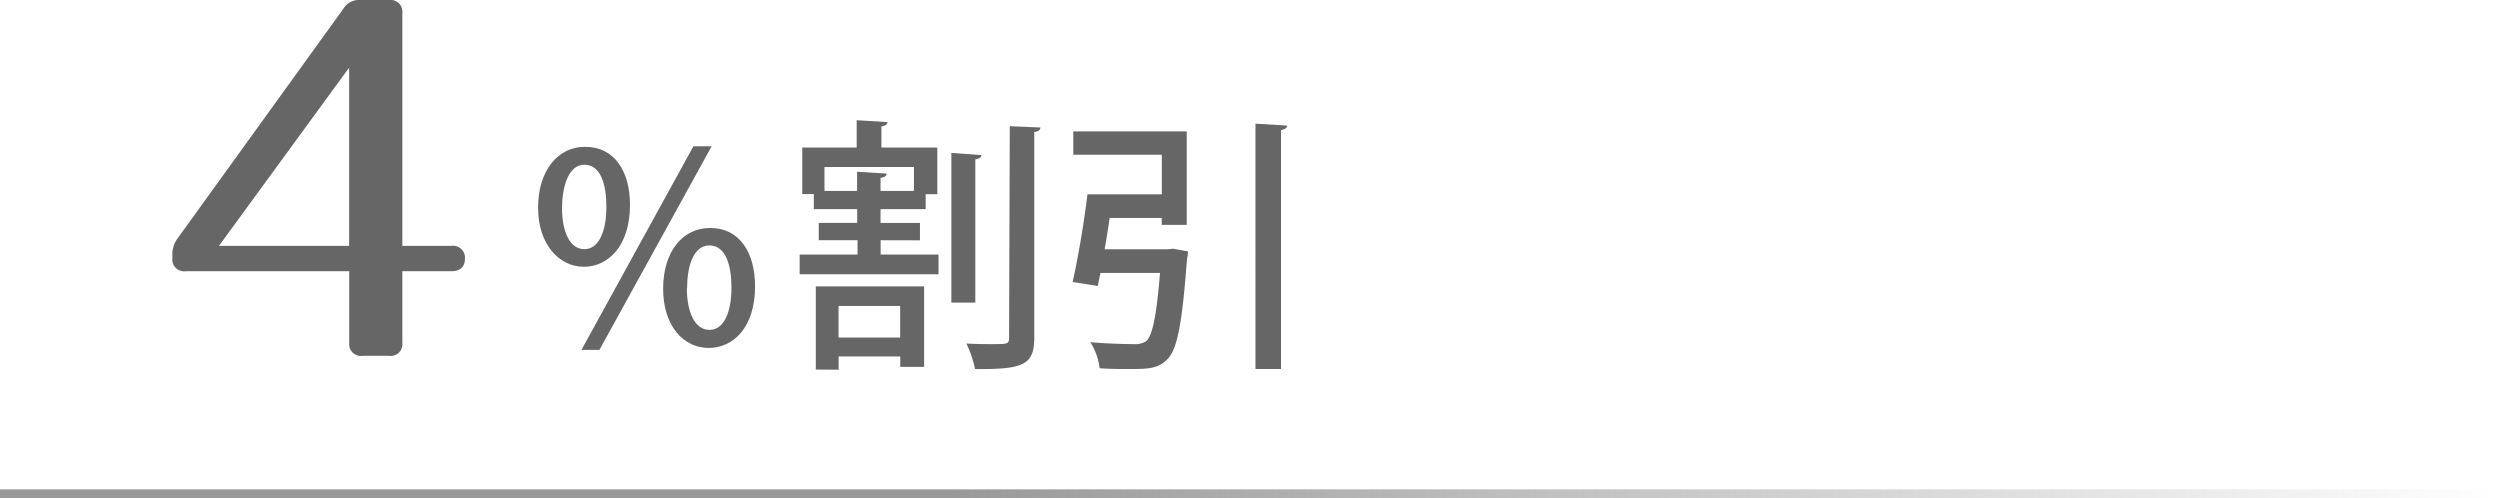 <svg xmlns="http://www.w3.org/2000/svg" xmlns:xlink="http://www.w3.org/1999/xlink" viewBox="0 0 288.06 57.38"><defs><style>.cls-1{fill:none;stroke-miterlimit:10;stroke:url(#名称未設定グラデーション_19);}.cls-2{fill:#666;}</style><linearGradient id="名称未設定グラデーション_19" y1="56.88" x2="288.06" y2="56.88" gradientUnits="userSpaceOnUse"><stop offset="0.38" stop-color="#999"/><stop offset="1" stop-color="#999" stop-opacity="0"/></linearGradient></defs><g id="レイヤー_2" data-name="レイヤー 2"><g id="レイヤー_1-2" data-name="レイヤー 1"><line class="cls-1" y1="56.88" x2="288.06" y2="56.88"/><path class="cls-2" d="M46.36,1.49V28.33H52a1.37,1.37,0,0,1,1.57,1.49c0,.92-.55,1.43-1.57,1.43H46.36v8.24A1.36,1.36,0,0,1,44.8,41h-3a1.36,1.36,0,0,1-1.56-1.49V31.25H21.42a1.36,1.36,0,0,1-1.56-1.49v-.4a3.1,3.1,0,0,1,.6-1.89L39.57,1a2.05,2.05,0,0,1,1.86-1H44.8A1.37,1.37,0,0,1,46.36,1.49ZM40.23,28.33V7.79l-15,20.54Z"/><path class="cls-2" d="M72.59,23.61c0,4.75-2.54,7.13-5.32,7.13S62,28.23,62,23.92s2.33-7,5.36-7C70.75,16.88,72.59,19.67,72.59,23.61ZM64.76,24c0,2.6.85,4.71,2.57,4.71s2.54-2.14,2.54-4.89c0-2.57-.65-4.84-2.54-4.84S64.76,21.66,64.76,24Zm4.31,16.31H67L79.9,16.85H82ZM87,33c0,4.74-2.51,7.09-5.35,7.09s-5.24-2.47-5.24-6.82,2.3-7,5.39-7C85.19,26.25,87,29.06,87,33Zm-7.86.18c0,2.69.88,4.83,2.6,4.83s2.54-2.11,2.54-4.86c0-2.57-.65-4.87-2.54-4.87S79.17,30.8,79.17,33.19Z"/><path class="cls-2" d="M101.47,27.68v1.65h6.67V31.6h-16V29.33h6.67V27.68H94.34v-2h4.43V24.1h-5V22.36H92.44V17h6.27V13.85l3.55.22c0,.24-.24.43-.7.49V17H108v5.38h-1.34V24.1h-5.2v1.59H106v2ZM94,42.58V33h12.48v9.27h-2.75v-1.2h-7.1v1.53ZM95,22h3.76V19.79l3.4.21c0,.25-.21.43-.7.49V22h3.85V19.24H95Zm8.72,13.25h-7.1v3.64h7.1Zm9.36-17.38c0,.25-.21.4-.7.49V34.87h-2.76V17.62Zm3.27-3.33,3.52.15c0,.28-.21.46-.7.52V38.91c0,3.12-1.22,3.67-6.82,3.61a13,13,0,0,0-1-2.94c1.13.07,2.2.07,3,.07,1.74,0,1.92,0,1.92-.74Z"/><path class="cls-2" d="M134.53,28.72l.65-.06,1.71.31a5,5,0,0,1-.12.89c-.55,7.31-1.1,10.31-2.2,11.47s-2.21,1.19-4.5,1.19c-1,0-2.17,0-3.37-.09a7.11,7.11,0,0,0-1.07-3c2.05.18,4.19.22,5,.22a2.29,2.29,0,0,0,1.44-.34c.7-.61,1.19-2.85,1.59-7.86h-6.86c-.12.55-.21,1-.3,1.5l-2.91-.46c.61-2.67,1.32-6.83,1.71-10.1h8.57V17.83H123.67V15.14h13.07V25.91h-2.88v-.8h-6c-.18,1.2-.36,2.45-.58,3.61Zm10.13-14.47,3.64.22c0,.27-.21.42-.7.52V42.52h-2.94Z"/></g></g></svg>
